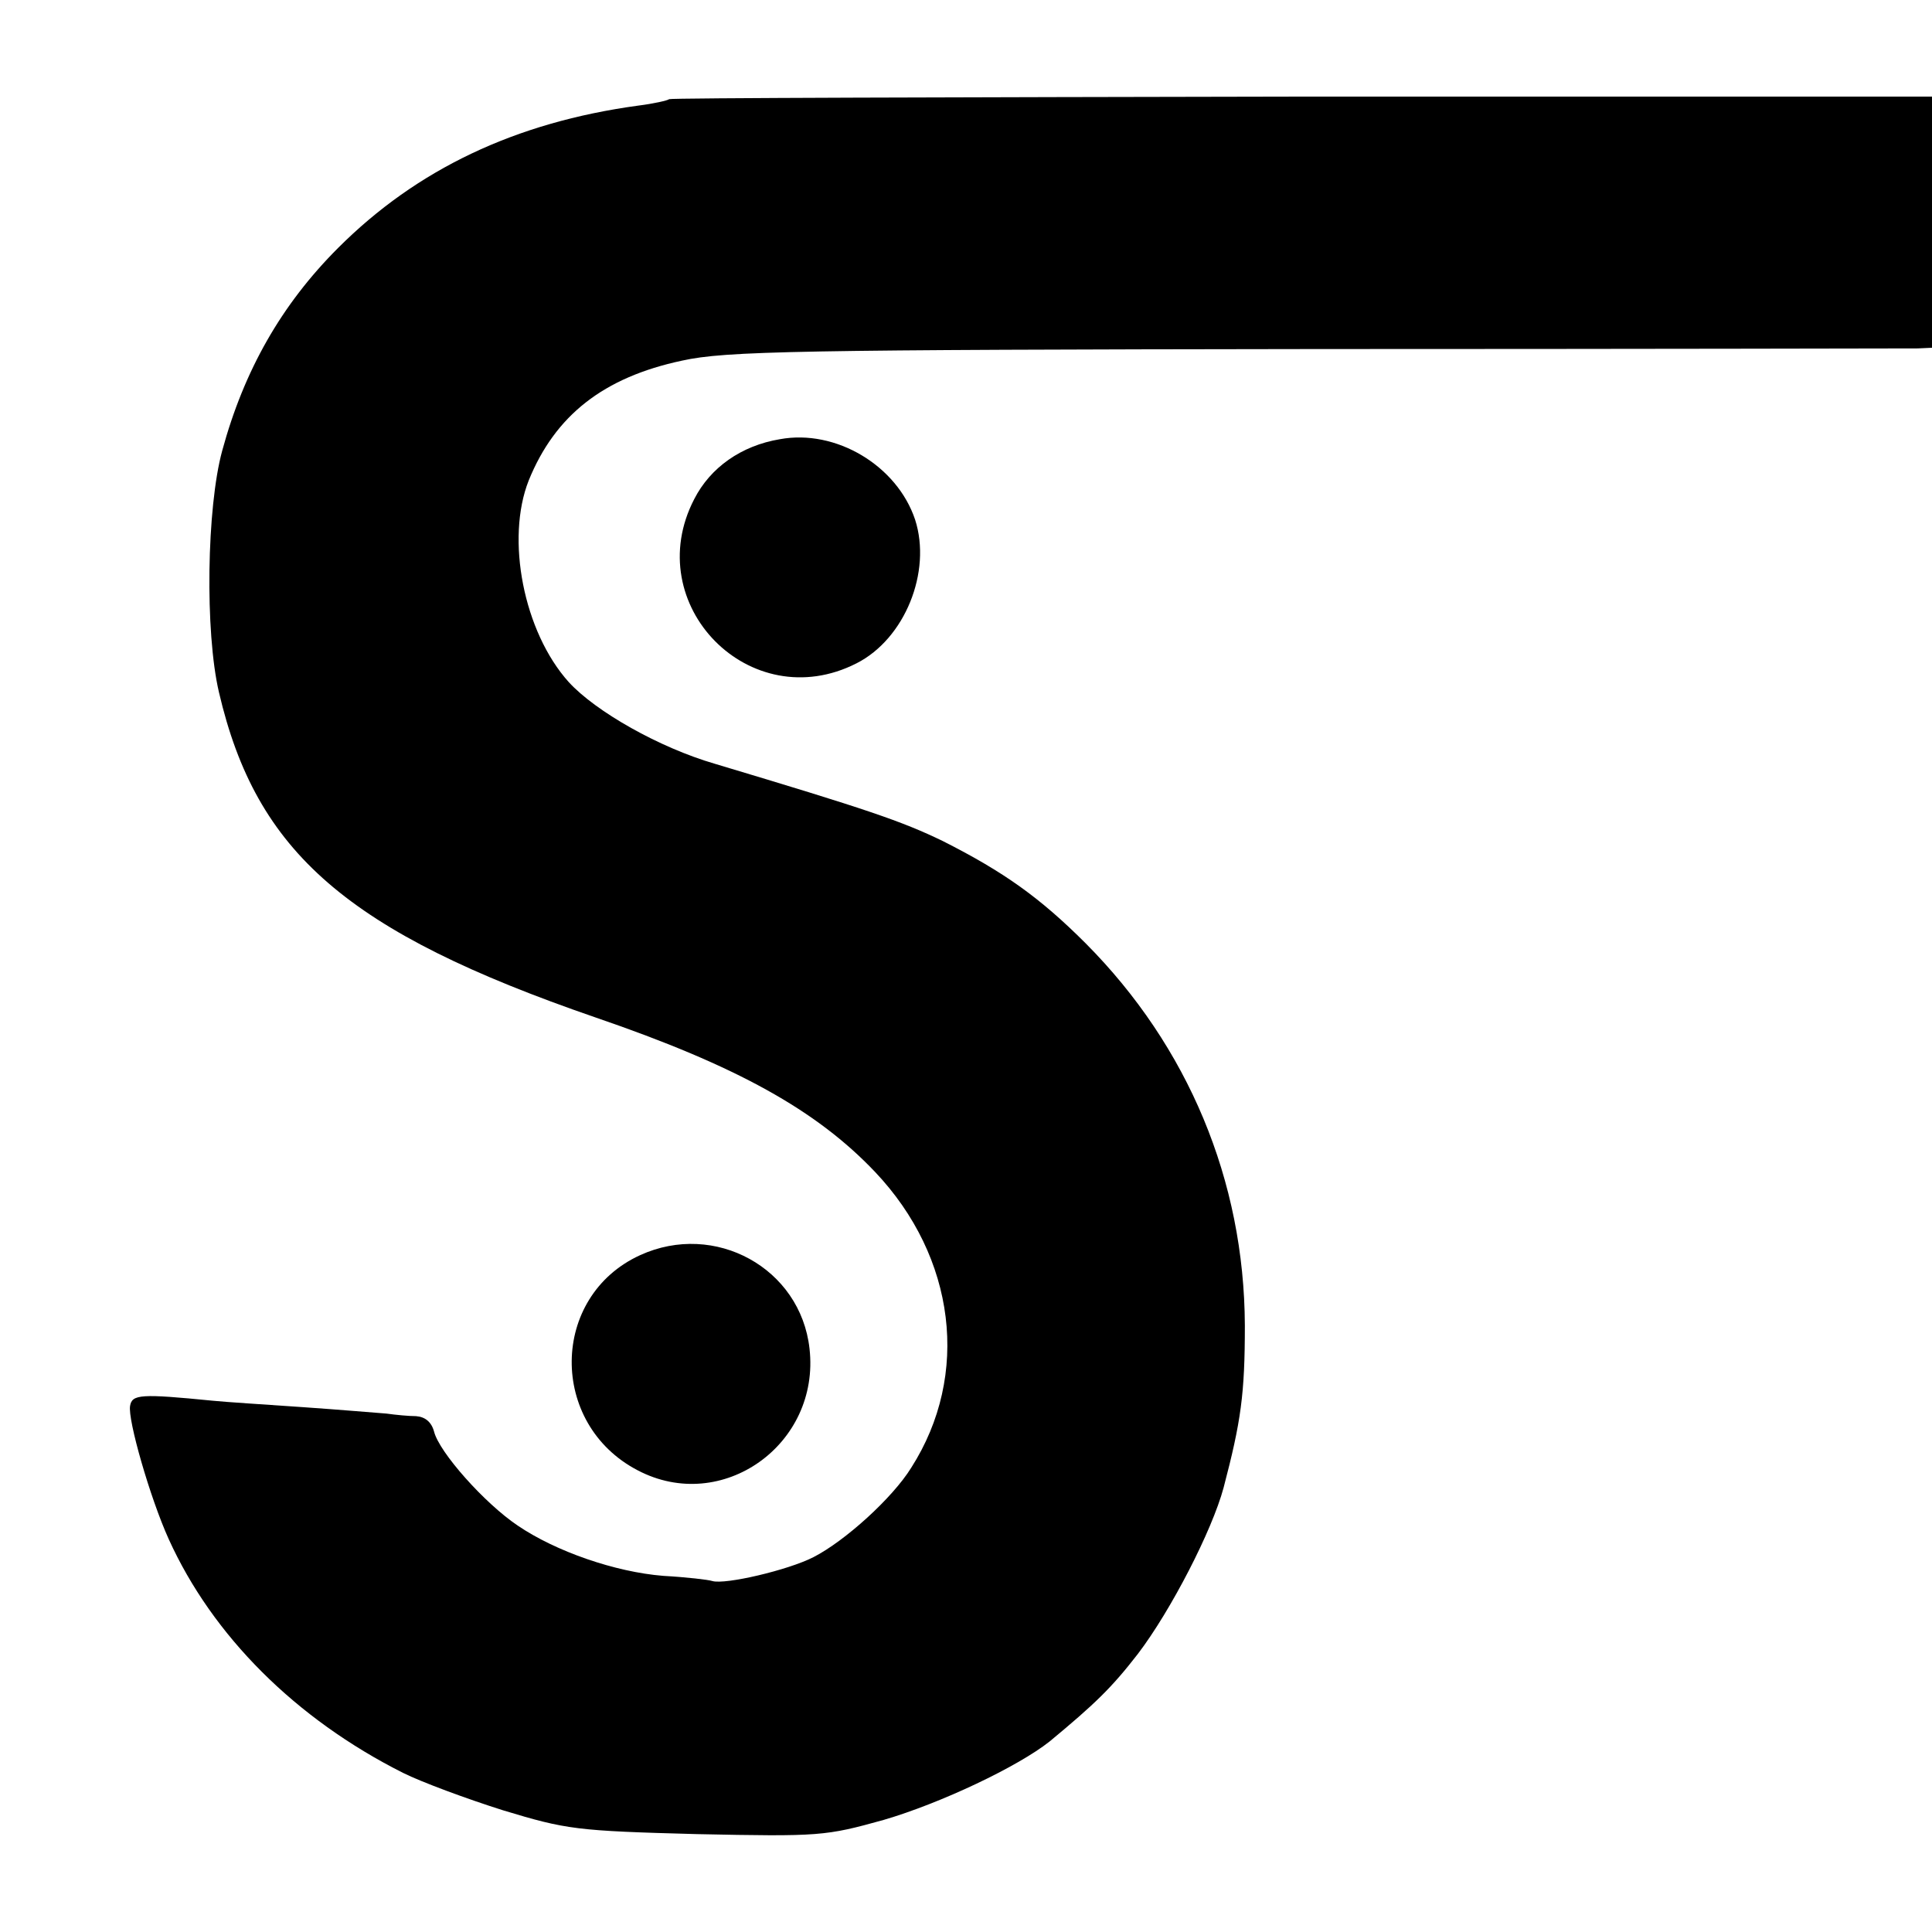 <?xml version="1.0" standalone="no"?>
<!DOCTYPE svg PUBLIC "-//W3C//DTD SVG 20010904//EN"
 "http://www.w3.org/TR/2001/REC-SVG-20010904/DTD/svg10.dtd">
<svg version="1.0" xmlns="http://www.w3.org/2000/svg"
 width="300pt" height="300pt" viewBox="0 0 300 300"
 preserveAspectRatio="xMidYMid meet">
<g transform="translate(0,300) scale(0.1,-0.1)"
fill="#000000" stroke="none">
<path d="M1039 2846 c-2 -2 -24 -7 -48 -10 -191 -26 -344 -99 -466 -221 -88
-88 -146 -190 -180 -315 -24 -88 -27 -281 -5 -375 58 -249 199 -372 585 -505
219 -75 343 -144 434 -240 125 -132 148 -315 56 -459 -29 -47 -103 -114 -152
-139 -39 -20 -137 -43 -157 -37 -6 2 -40 6 -76 8 -75 6 -167 38 -226 78 -52
35 -122 114 -130 146 -4 15 -14 23 -28 24 -11 0 -32 2 -46 4 -14 1 -72 6 -130
10 -58 4 -121 8 -140 10 -111 11 -125 10 -128 -8 -4 -21 31 -143 60 -207 68
-150 197 -279 364 -363 28 -14 98 -40 155 -58 99 -30 114 -32 301 -37 191 -4
200 -3 290 22 89 26 209 83 258 122 70 58 96 83 137 136 51 67 115 191 133
258 27 103 33 145 33 252 -1 225 -88 433 -247 593 -71 71 -127 111 -222 159
-64 31 -117 49 -354 120 -86 25 -185 81 -227 127 -70 78 -98 222 -62 313 41
101 116 160 238 186 68 15 178 17 986 18 501 0 920 1 933 1 l22 1 0 195 0 195
-979 0 c-538 -1 -980 -2 -982 -4z"/>
<path d="M1211 2318 c-60 -10 -108 -44 -133 -93 -85 -164 87 -339 252 -255 75
38 117 142 91 223 -28 84 -123 141 -210 125z"/>
<path d="M994 1051 c-140 -64 -142 -262 -4 -334 131 -69 284 40 267 189 -14
125 -147 198 -263 145z"/>
</g>
</svg>
